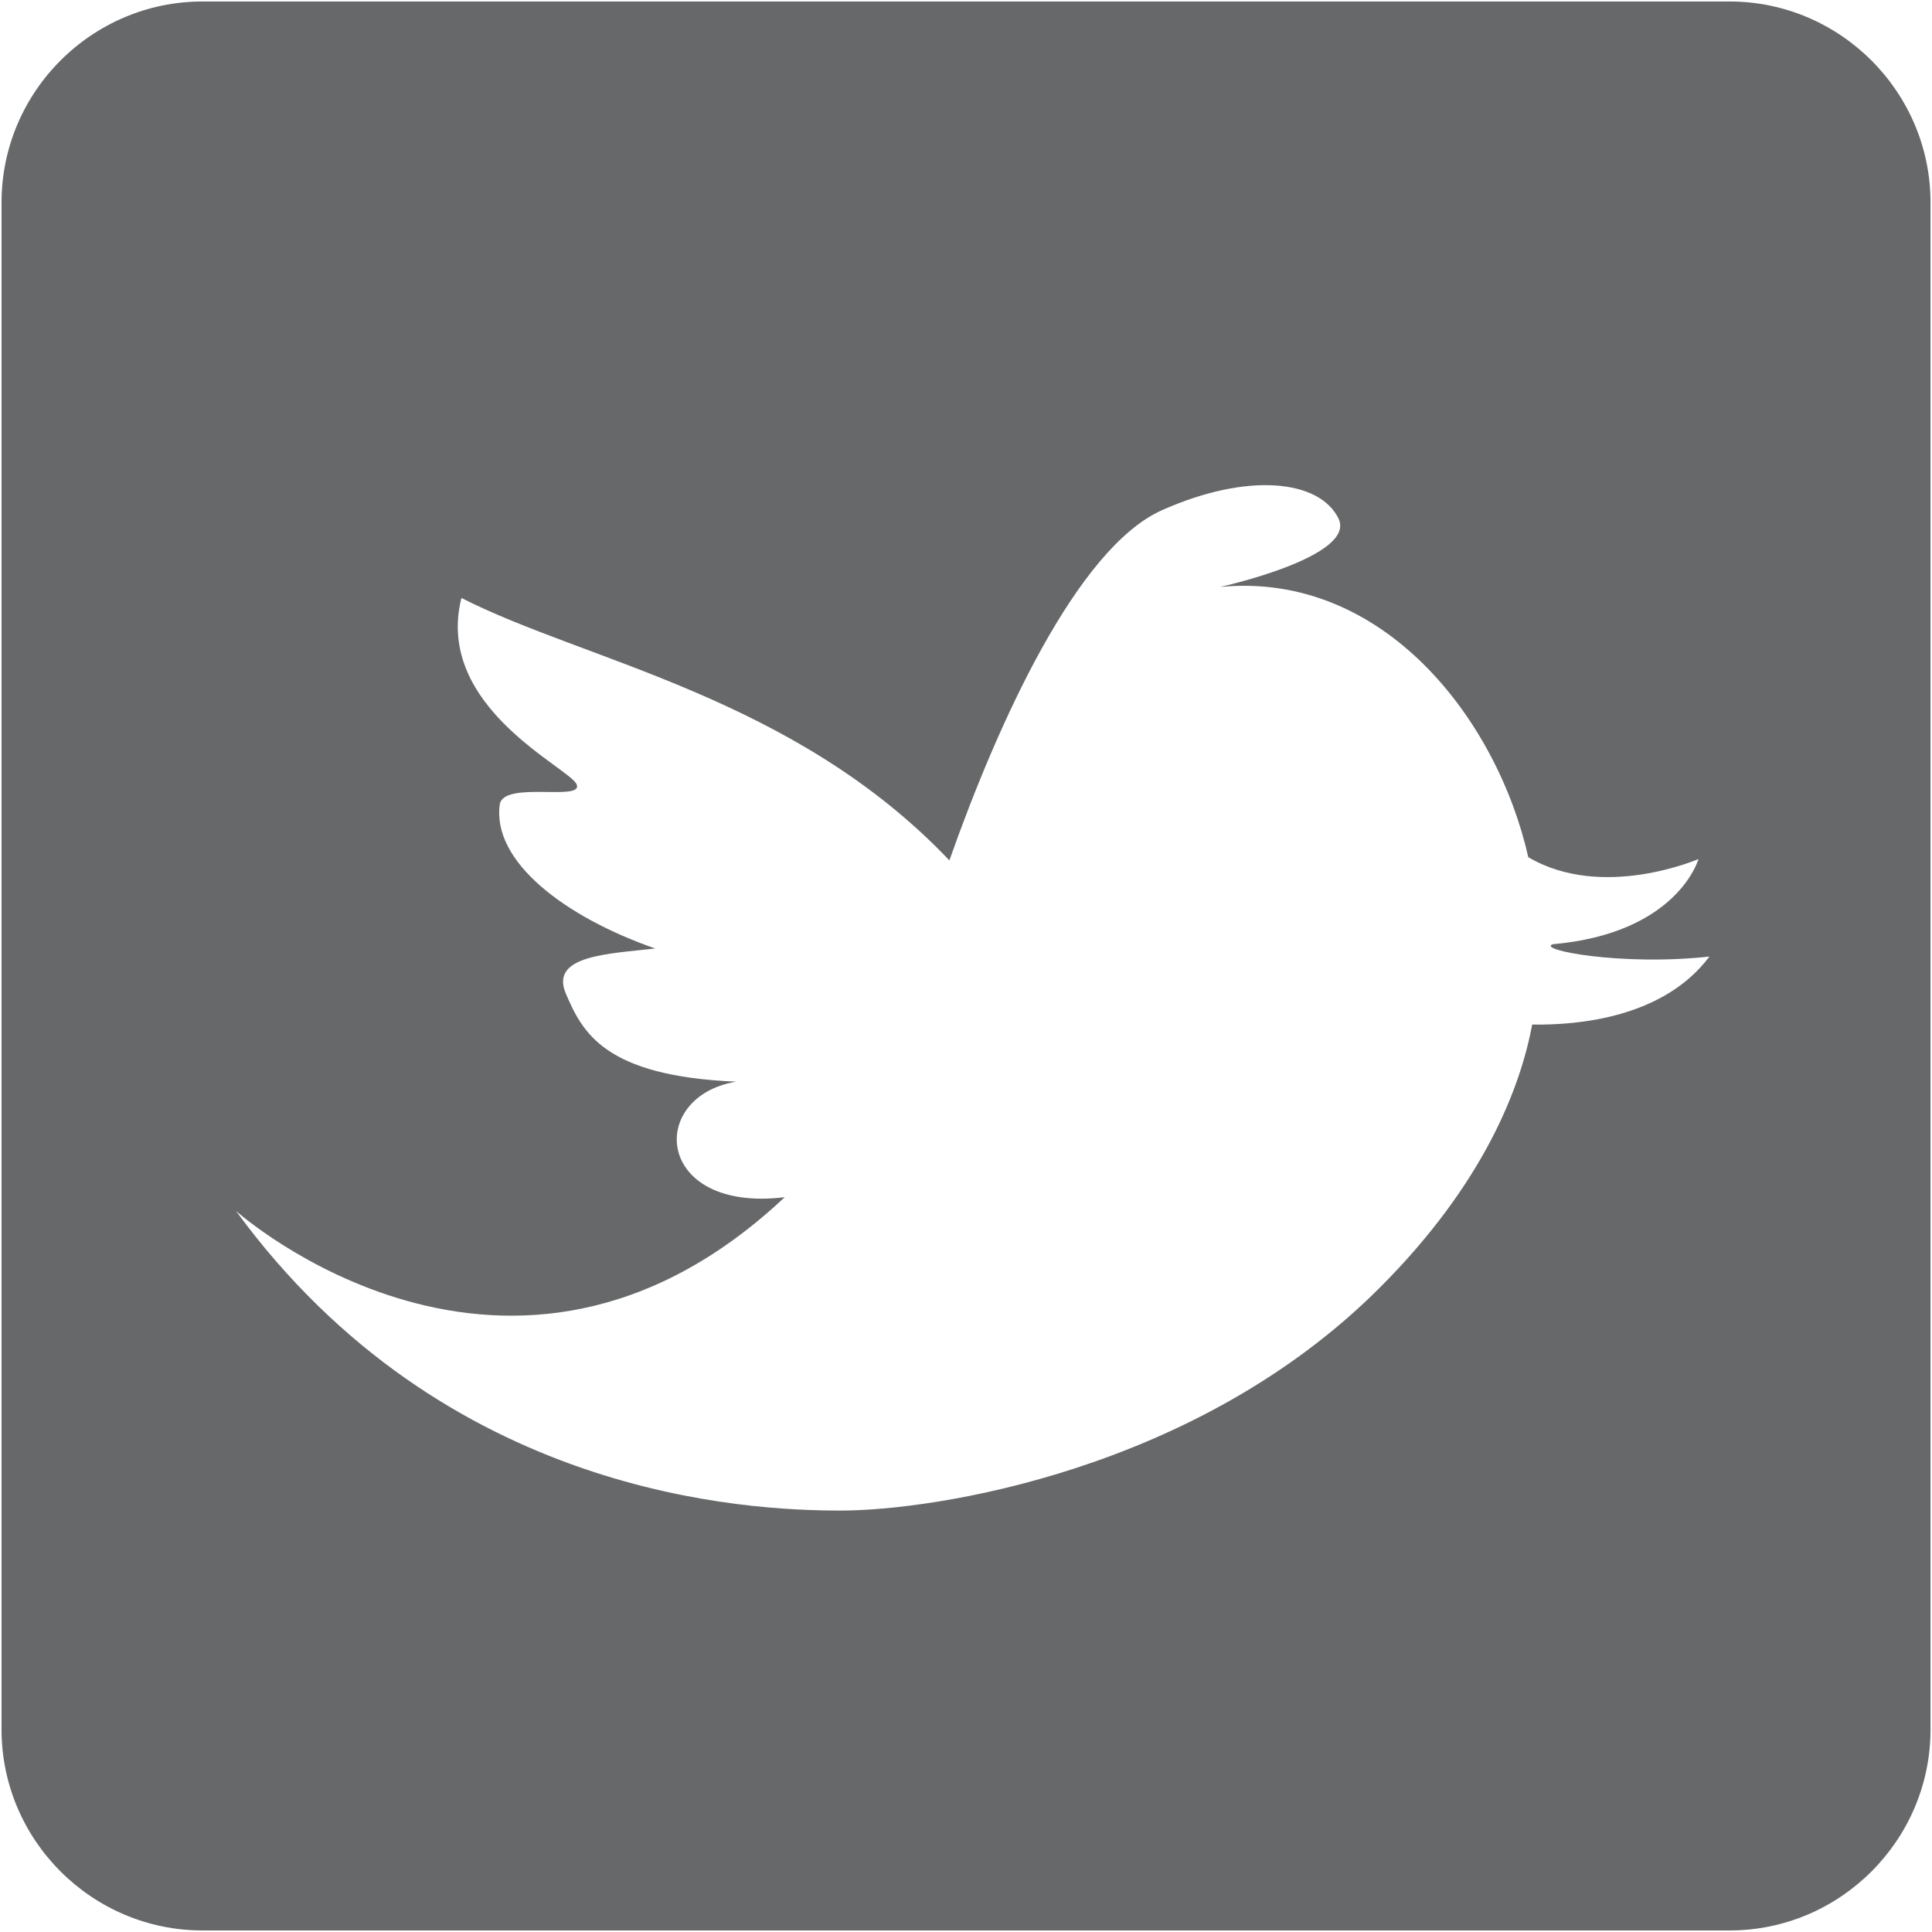 <?xml version="1.0" encoding="utf-8"?>
<!-- Generator: Adobe Illustrator 16.2.0, SVG Export Plug-In . SVG Version: 6.00 Build 0)  -->
<!DOCTYPE svg PUBLIC "-//W3C//DTD SVG 1.1//EN" "http://www.w3.org/Graphics/SVG/1.1/DTD/svg11.dtd">
<svg version="1.1" id="Ebene_2" xmlns="http://www.w3.org/2000/svg" xmlns:xlink="http://www.w3.org/1999/xlink" x="0px" y="0px"
	 width="30px" height="30px" viewBox="0 0 30 30" enable-background="new 0 0 30 30" xml:space="preserve">
<g id="twitter_1_">
	<path fill="#676869" d="M26.856,0.023H3.144c-1.717,0-3.12,1.403-3.12,3.12v23.713c0,1.717,1.403,3.12,3.12,3.12h23.713
		c1.717,0,3.12-1.403,3.12-3.12V3.144C29.977,1.427,28.573,0.023,26.856,0.023z M23.792,15.909c-0.183,0.973-0.74,2.46-2.37,4.089
		c-2.838,2.839-6.915,3.458-8.367,3.458c-1.451,0-6.146-0.214-9.391-4.653c0,0,4.252,3.799,8.521-0.213
		c-2.016,0.245-2.146-1.564-0.752-1.794c-2.049-0.085-2.39-0.767-2.646-1.366c-0.256-0.597,0.661-0.618,1.387-0.702
		c-1.397-0.486-2.546-1.351-2.412-2.248c0.085-0.353,1.281-0.037,1.195-0.294c-0.085-0.256-2.22-1.194-1.792-2.901
		c1.921,0.98,5.163,1.535,7.577,4.075c0.745-2.112,1.98-4.855,3.308-5.441c1.325-0.588,2.433-0.47,2.732,0.128
		c0.299,0.597-1.836,1.067-1.836,1.067c2.53-0.244,4.3,2.047,4.785,4.196c1.149,0.679,2.643,0.029,2.643,0.029
		s-0.321,1.152-2.263,1.323c-0.256,0.086,1.066,0.342,2.433,0.191C25.834,15.802,24.509,15.921,23.792,15.909z"/>
</g>
</svg>
